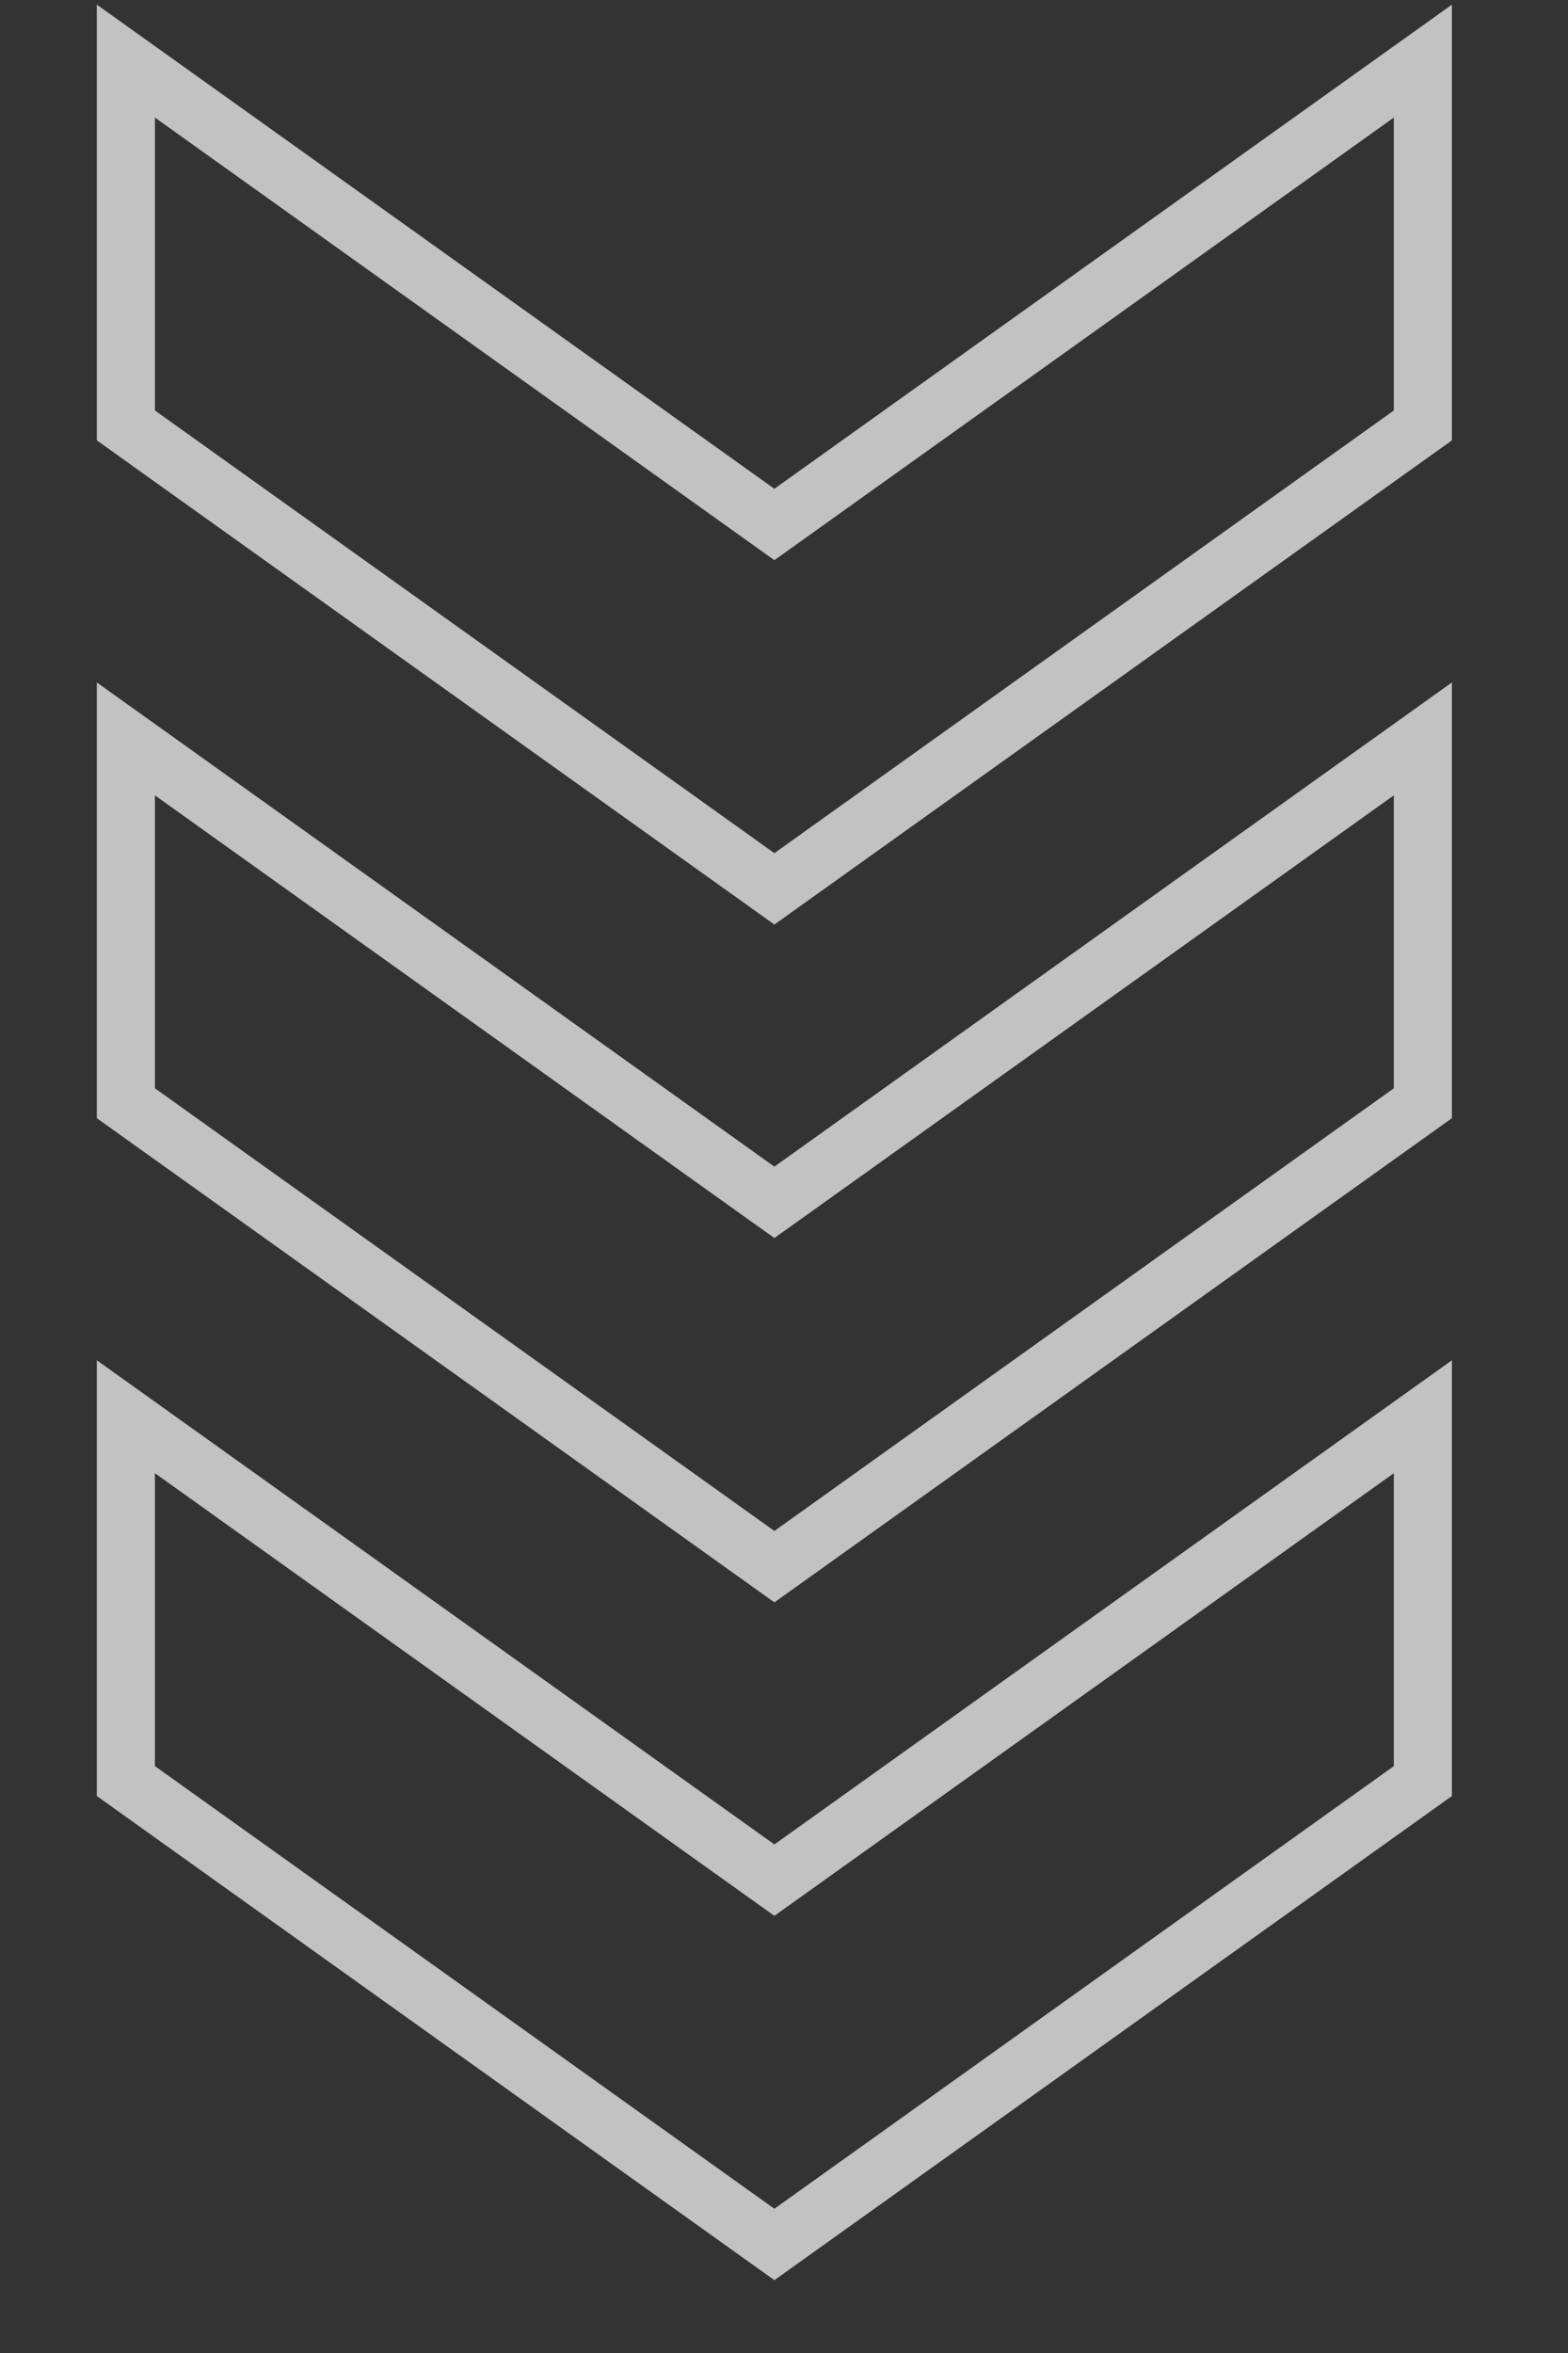 <svg width="54" height="81" viewBox="0 0 54 81" fill="none" xmlns="http://www.w3.org/2000/svg">
<rect x="0" y="0" width="54" height="81" fill="#333333" stroke="none"/>
<g opacity="0.7" clip-path="url(#clip0_1588_1512)">
<path d="M26.087 64.307L26.669 64.722L27.25 64.307L49.002 48.77V61.312L26.669 77.264L4.335 61.312V48.77L26.087 64.307Z" stroke="white" stroke-width="2"/>
<path d="M26.087 40.974L26.669 41.389L27.25 40.974L49.002 25.436V37.978L26.669 53.931L4.335 37.978V25.436L26.087 40.974Z" stroke="white" stroke-width="2"/>
<path d="M26.087 17.64L26.669 18.055L27.25 17.64L49.002 2.103V14.645L26.669 30.598L4.335 14.645V2.103L26.087 17.64Z" stroke="white" stroke-width="2"/>
</g>
<defs>
<clipPath id="clip0_1588_1512">
<rect width="80" height="53.333" fill="white" transform="matrix(0 1 -1 0 53.336 0.16)"/>
</clipPath>
</defs>
</svg>
